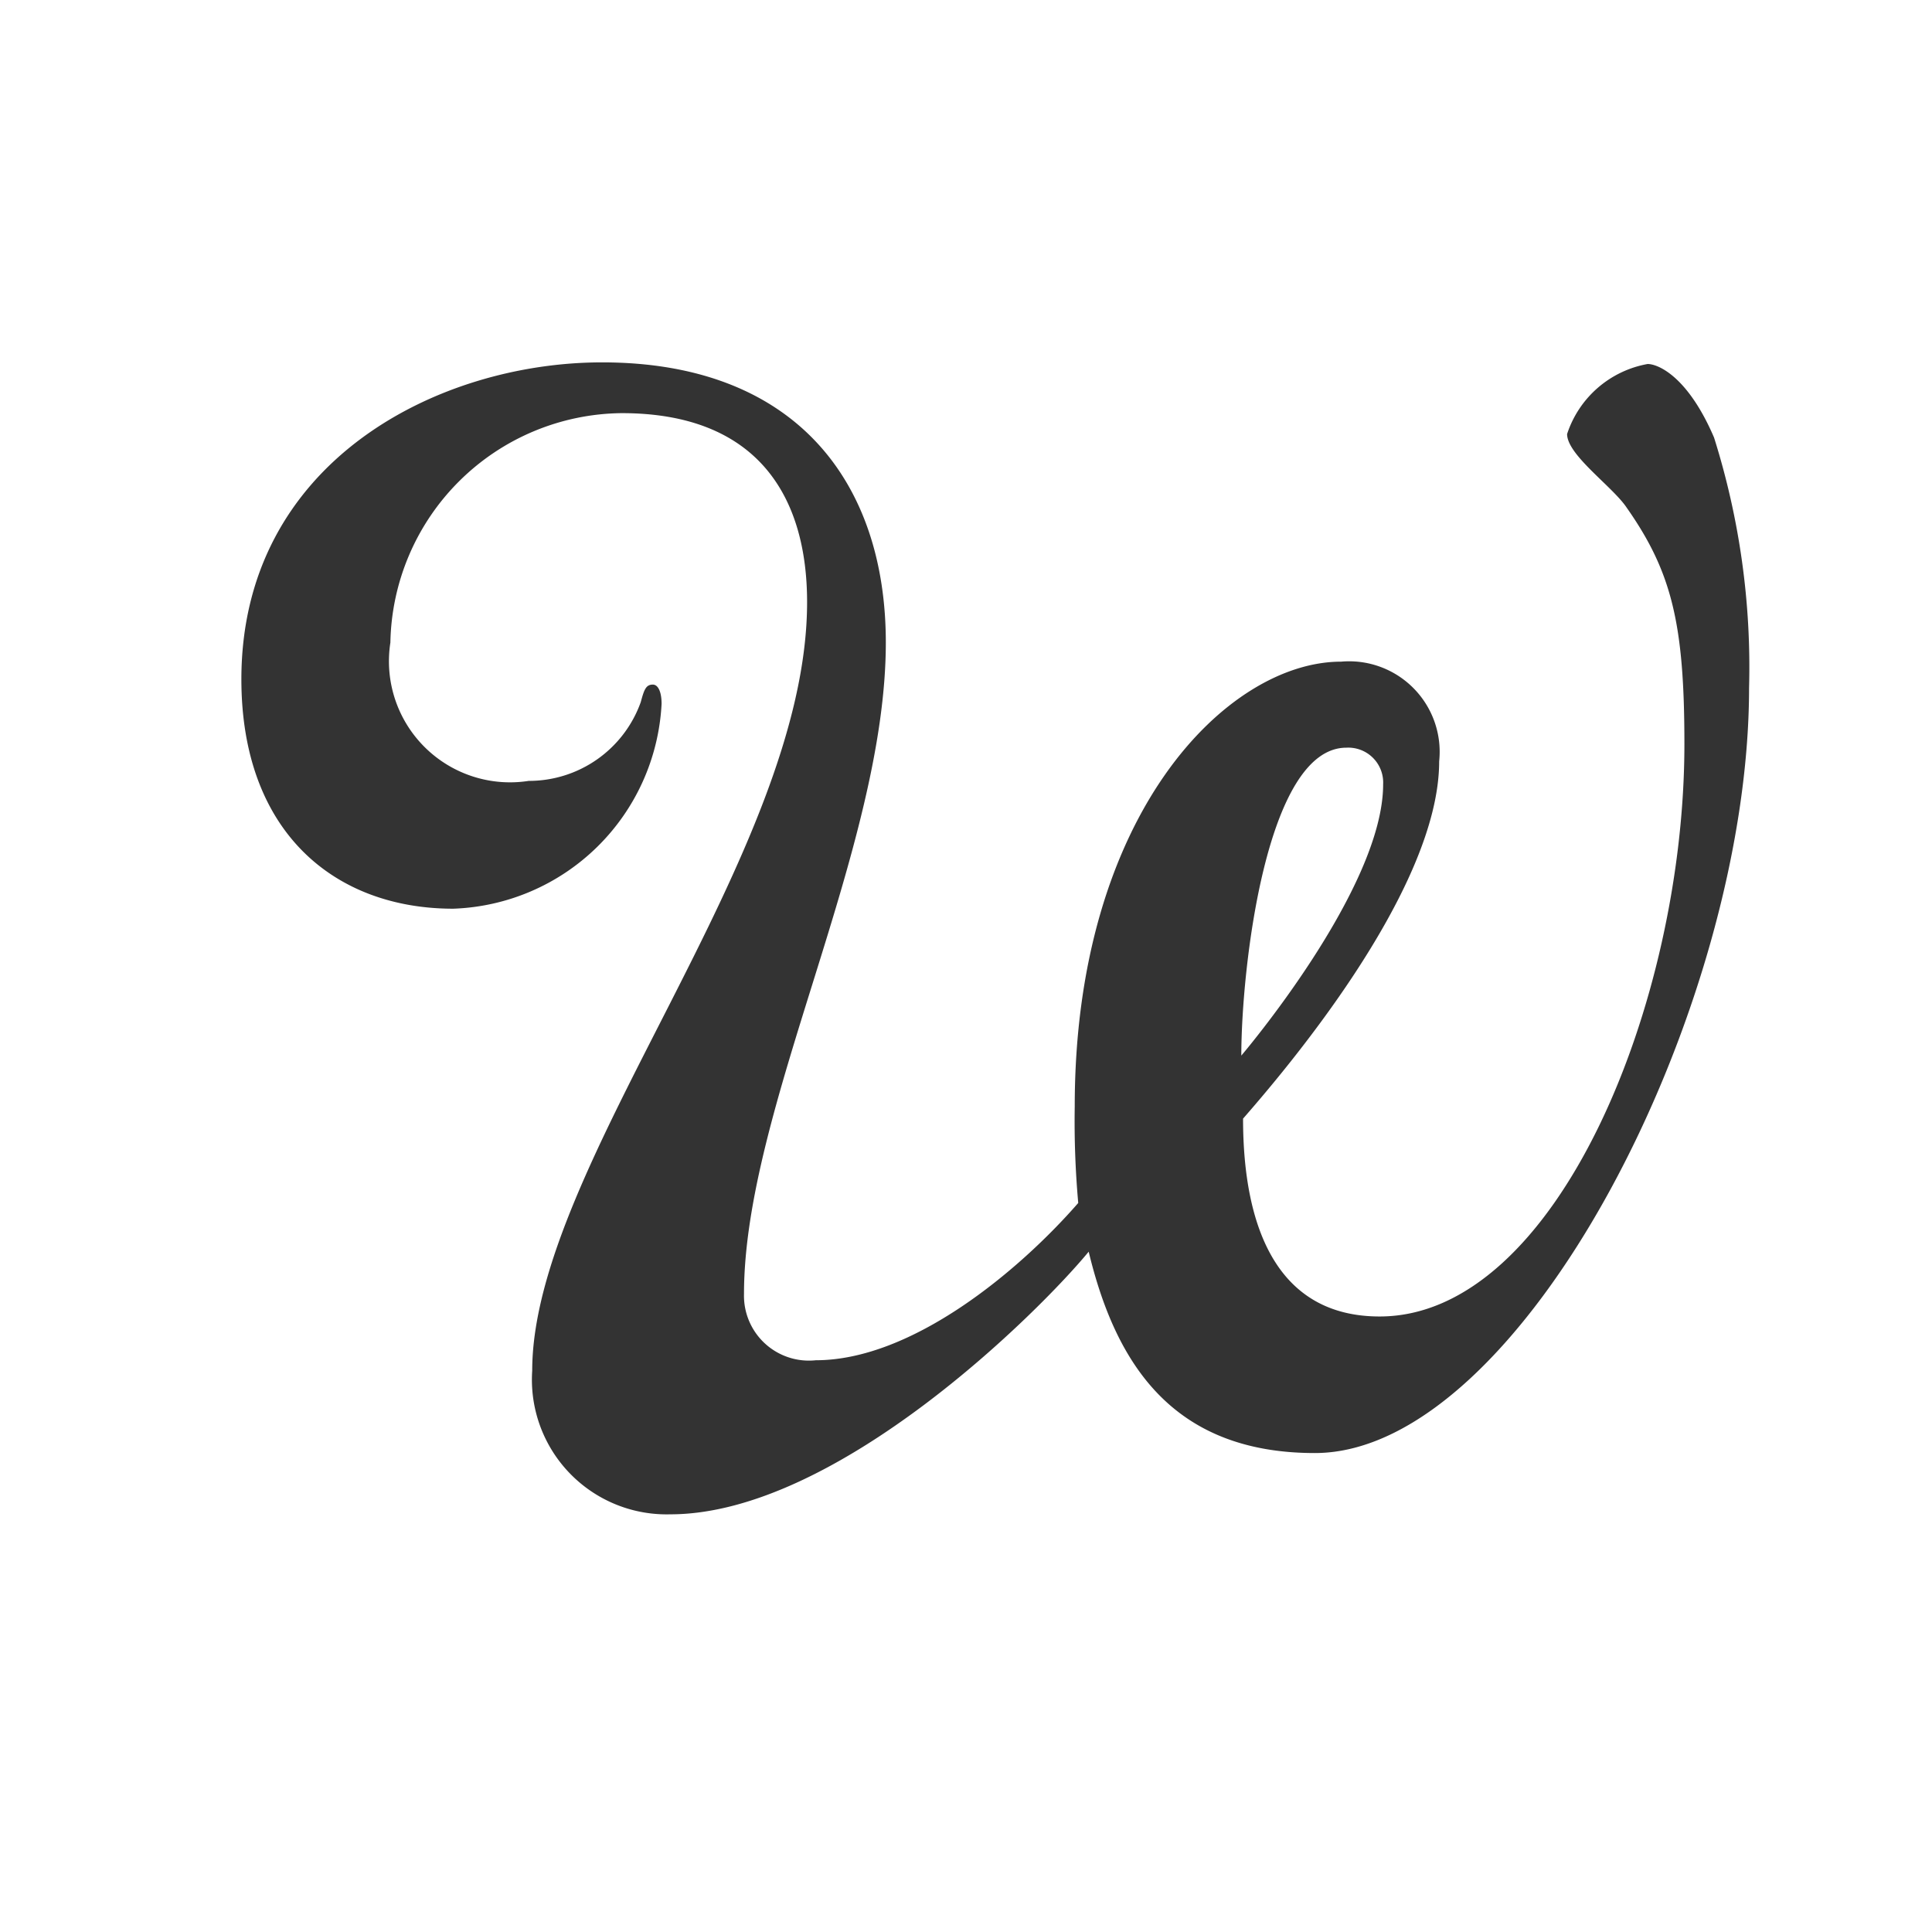 <svg xmlns="http://www.w3.org/2000/svg" width="32" height="32" viewBox="0 0 32 32">
  <g id="ic_b_menu4" transform="translate(10730 7762)">
    <path id="패스_36525" data-name="패스 36525" d="M3.959-5.626c0-1.421.406-5.1,1.74-5.1a.578.578,0,0,1,.609.609C6.308-8.381,3.959-5.626,3.959-5.626Zm-7.192-7.511c0,4.176-4.553,9.338-4.553,12.731A2.231,2.231,0,0,0-5.5,1.972c2.755,0,6.119-3.364,6.931-4.35C1.871-.551,2.8.957,5.177.957c3.422,0,7.192-7.337,7.192-12.673a12.646,12.646,0,0,0-.58-4.147c-.435-1.015-.928-1.218-1.1-1.218a1.723,1.723,0,0,0-1.334,1.16c0,.348.754.87.986,1.218.754,1.073.957,1.943.957,3.915C11.3-6.5,9.179-1.305,6.25-1.305c-1.682,0-2.262-1.45-2.262-3.277.58-.667,3.248-3.741,3.248-5.916a1.5,1.5,0,0,0-1.624-1.653C3.727-12.151,1.2-9.628,1.2-4.785a15.2,15.2,0,0,0,.058,1.6C.276-2.059-1.493-.58-3.089-.58a1.075,1.075,0,0,1-1.189-1.1c0-3.074,2.349-7.366,2.349-10.788,0-2.639-1.479-4.64-4.7-4.64-2.726,0-5.974,1.653-5.974,5.249,0,2.523,1.537,3.8,3.509,3.8a3.58,3.58,0,0,0,3.451-3.393c0-.2-.058-.319-.145-.319-.116,0-.145.087-.2.29a1.966,1.966,0,0,1-1.856,1.305,2.006,2.006,0,0,1-2.291-2.291,3.871,3.871,0,0,1,3.828-3.8C-4.045-16.269-3.233-14.877-3.233-13.137Z" transform="translate(-10713.399 -7738.89)" fill="#333"/>
    <rect id="사각형_11470" data-name="사각형 11470" width="32" height="32" transform="translate(-10730 -7762)" fill="none"/>
  </g>
</svg>
